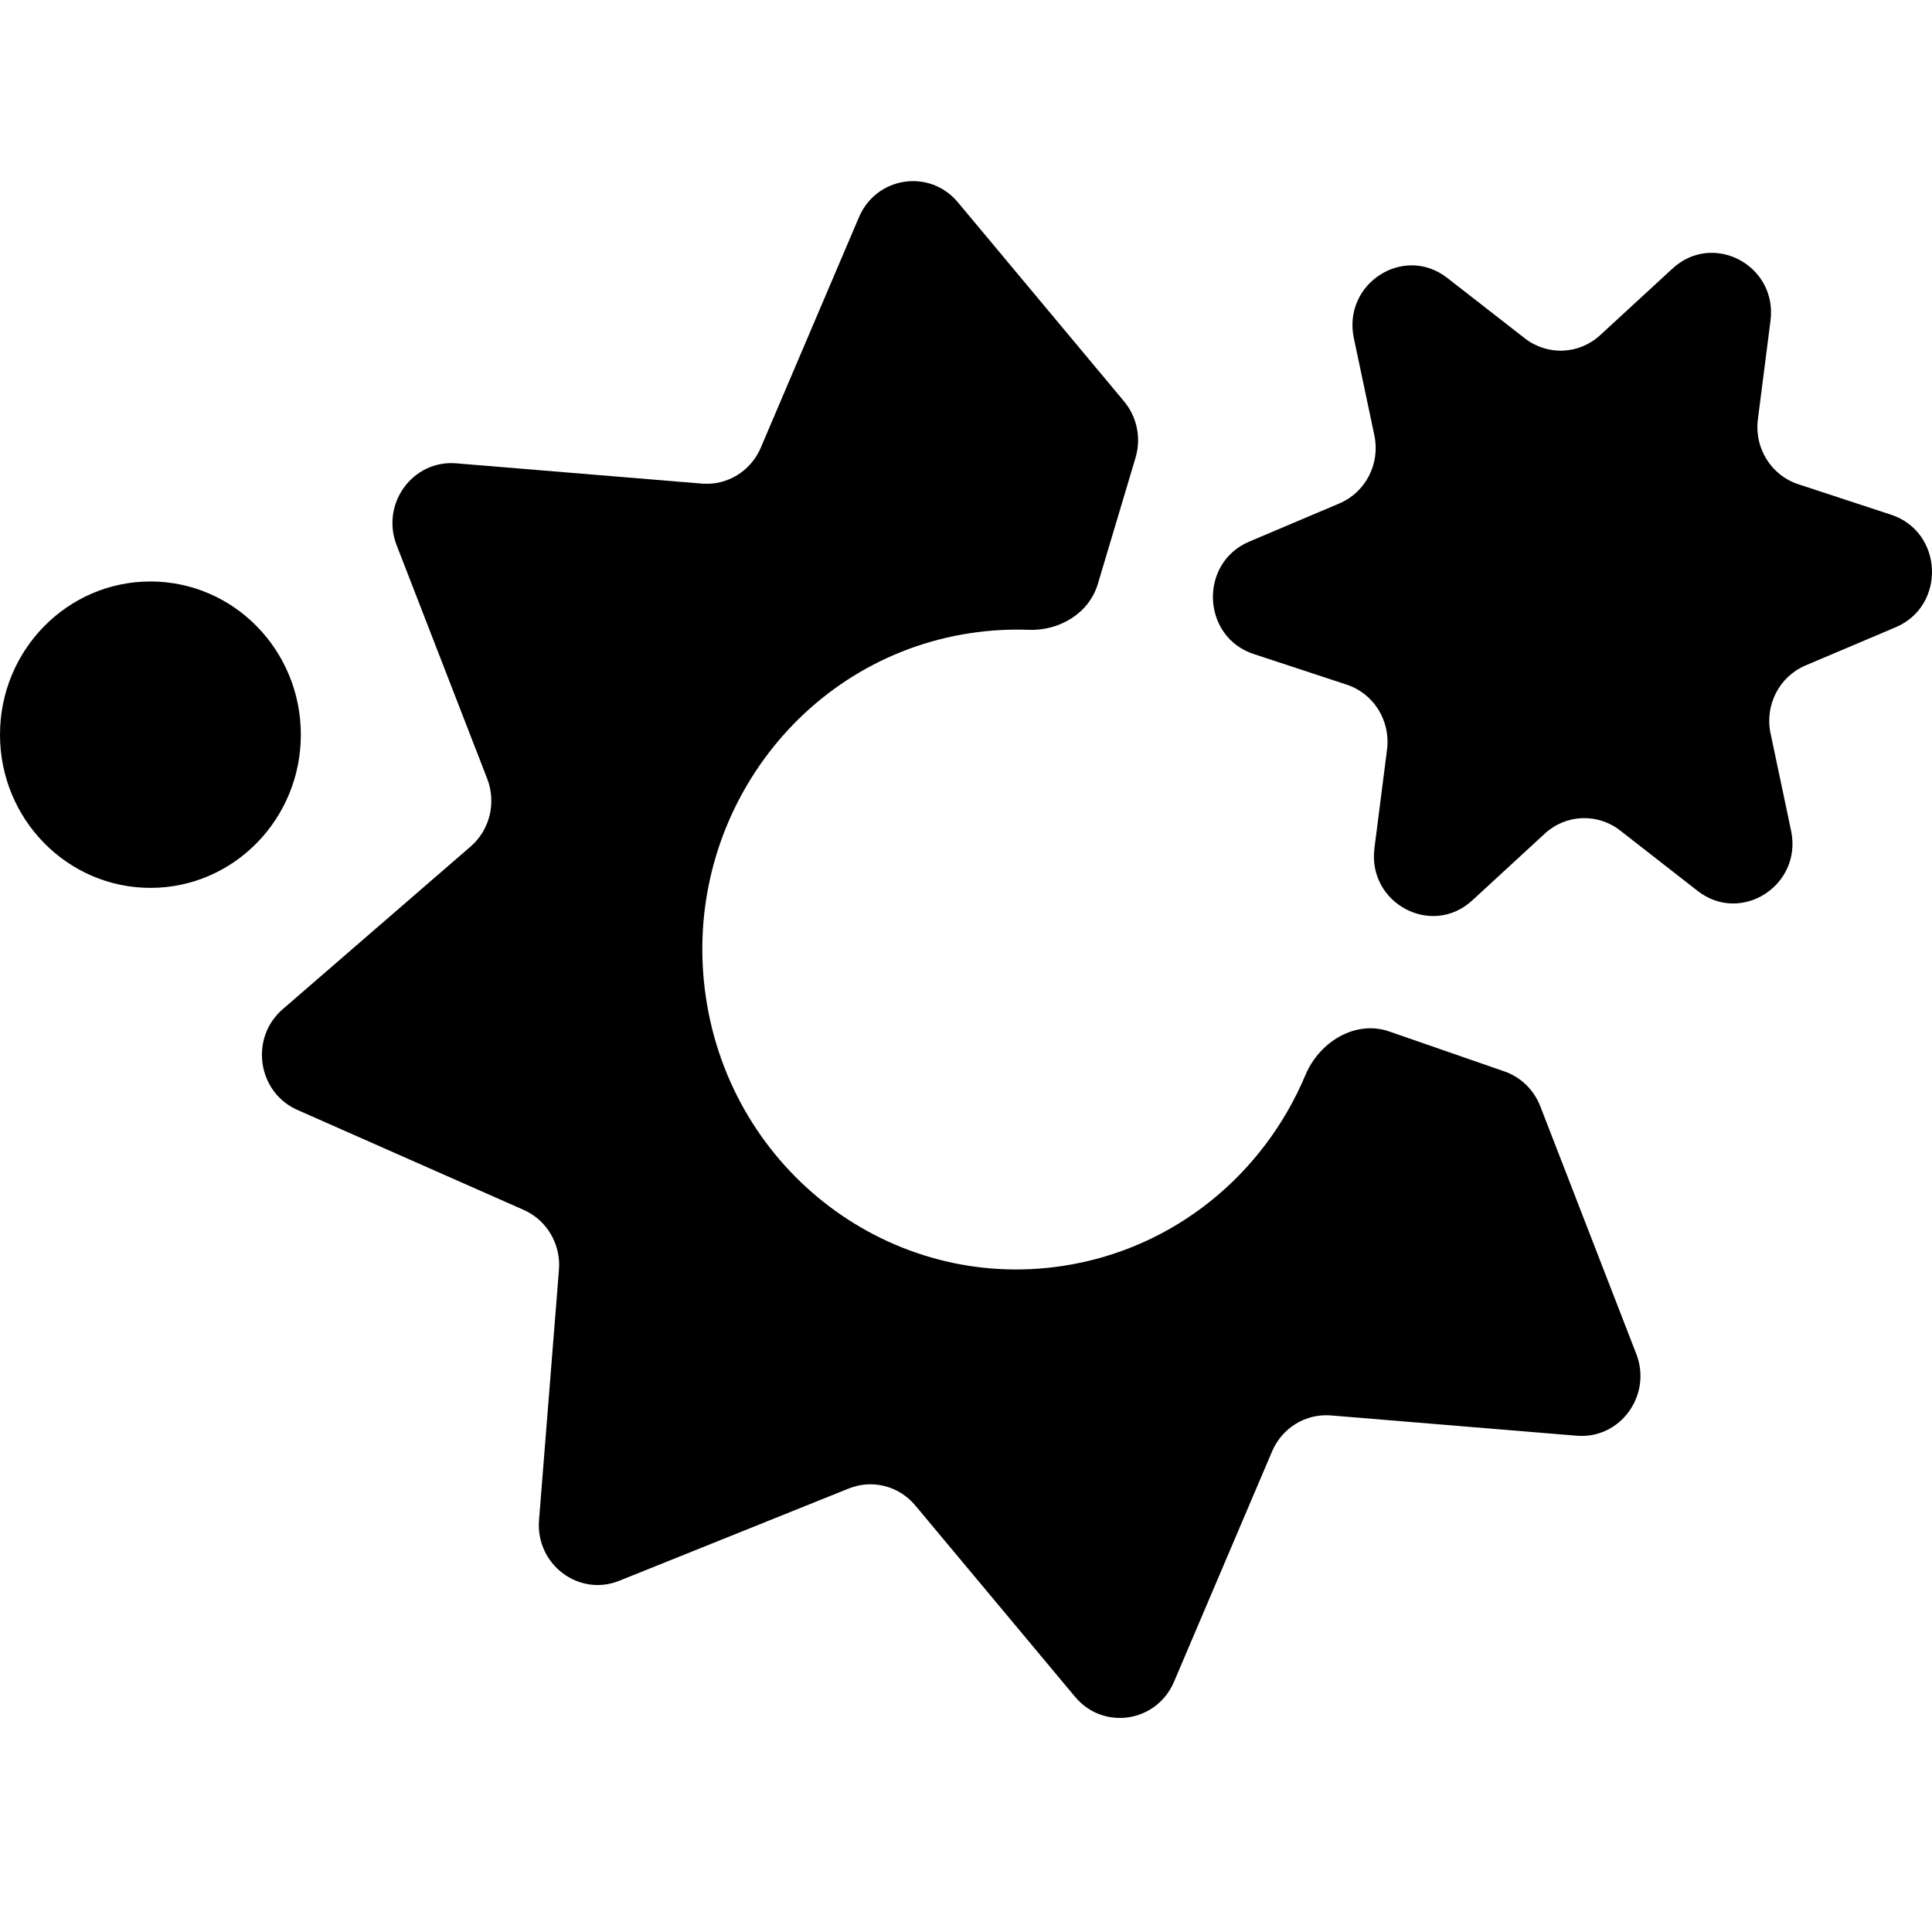 <svg xmlns="http://www.w3.org/2000/svg" width="32" height="32" fill="none" viewBox="0 0 32 32"><style>@media (prefers-color-scheme:light){path{fill:#a54c18}}</style><path fill="url(#paint0_radial_66_15454)" d="M27.703 4.447C28.376 3.828 29.442 4.396 29.325 5.312L29.116 6.946C29.055 7.421 29.336 7.873 29.784 8.02L31.324 8.526C32.187 8.81 32.236 10.034 31.399 10.389L29.905 11.022C29.471 11.206 29.227 11.679 29.326 12.147L29.666 13.759C29.856 14.662 28.839 15.317 28.119 14.757L26.834 13.755C26.46 13.464 25.936 13.486 25.587 13.807L24.386 14.913C23.714 15.532 22.648 14.963 22.765 14.048L22.974 12.413C23.034 11.938 22.753 11.487 22.306 11.34L20.766 10.833C19.903 10.55 19.853 9.326 20.691 8.971L22.185 8.338C22.619 8.154 22.863 7.68 22.764 7.212L22.424 5.601C22.234 4.698 23.25 4.042 23.971 4.603L25.256 5.604C25.63 5.895 26.154 5.873 26.503 5.552L27.703 4.447Z"/><path fill="url(#paint1_radial_66_15454)" d="M18.808 7.581C18.905 7.257 18.833 6.906 18.618 6.648L15.865 3.35C15.397 2.79 14.514 2.923 14.227 3.598L12.601 7.415C12.435 7.805 12.044 8.044 11.627 8.01L7.555 7.674C6.835 7.615 6.304 8.345 6.569 9.029L8.07 12.899C8.223 13.295 8.113 13.746 7.795 14.021L4.682 16.716C4.132 17.192 4.263 18.091 4.926 18.384L8.674 20.04C9.057 20.209 9.292 20.608 9.258 21.031L8.928 25.178C8.87 25.912 9.587 26.453 10.259 26.182L14.059 24.654C14.447 24.498 14.89 24.611 15.16 24.935L17.806 28.104C18.274 28.665 19.157 28.531 19.445 27.856L21.07 24.039C21.236 23.649 21.628 23.41 22.044 23.444L26.116 23.78C26.836 23.84 27.367 23.109 27.102 22.425L25.511 18.321C25.405 18.05 25.189 17.84 24.918 17.746L23.012 17.085C22.45 16.89 21.854 17.253 21.621 17.808C20.934 19.443 19.455 20.687 17.601 20.968C14.759 21.398 12.113 19.401 11.69 16.507C11.267 13.613 13.228 10.917 16.07 10.487C16.395 10.438 16.718 10.42 17.035 10.432C17.541 10.451 18.036 10.165 18.184 9.671L18.808 7.581Z"/><path fill="url(#paint2_radial_66_15454)" d="M4.983 12.168C4.983 13.569 3.868 14.706 2.492 14.706C1.116 14.706 0 13.569 0 12.168C0 10.767 1.116 9.631 2.492 9.631C3.868 9.631 4.983 10.767 4.983 12.168Z"/><defs><radialGradient id="paint0_radial_66_15454" cx="0" cy="0" r="1" gradientTransform="translate(10.021 6.586) rotate(45.479) scale(24.537 24.533)" gradientUnits="userSpaceOnUse"><stop stop-color="#D5F3FF" style="stop-color:color(display-p3 .834 .953 1);stop-opacity:1"/><stop offset="1" stop-color="#FFE8F9" style="stop-color:color(display-p3 1 .908 .976);stop-opacity:1"/></radialGradient><radialGradient id="paint1_radial_66_15454" cx="0" cy="0" r="1" gradientTransform="translate(10.021 6.586) rotate(45.479) scale(24.537 24.533)" gradientUnits="userSpaceOnUse"><stop stop-color="#D5F3FF" style="stop-color:color(display-p3 .834 .953 1);stop-opacity:1"/><stop offset="1" stop-color="#FFE8F9" style="stop-color:color(display-p3 1 .908 .976);stop-opacity:1"/></radialGradient><radialGradient id="paint2_radial_66_15454" cx="0" cy="0" r="1" gradientTransform="translate(10.021 6.586) rotate(45.479) scale(24.537 24.533)" gradientUnits="userSpaceOnUse"><stop stop-color="#D5F3FF" style="stop-color:color(display-p3 .834 .953 1);stop-opacity:1"/><stop offset="1" stop-color="#FFE8F9" style="stop-color:color(display-p3 1 .908 .976);stop-opacity:1"/></radialGradient></defs></svg>